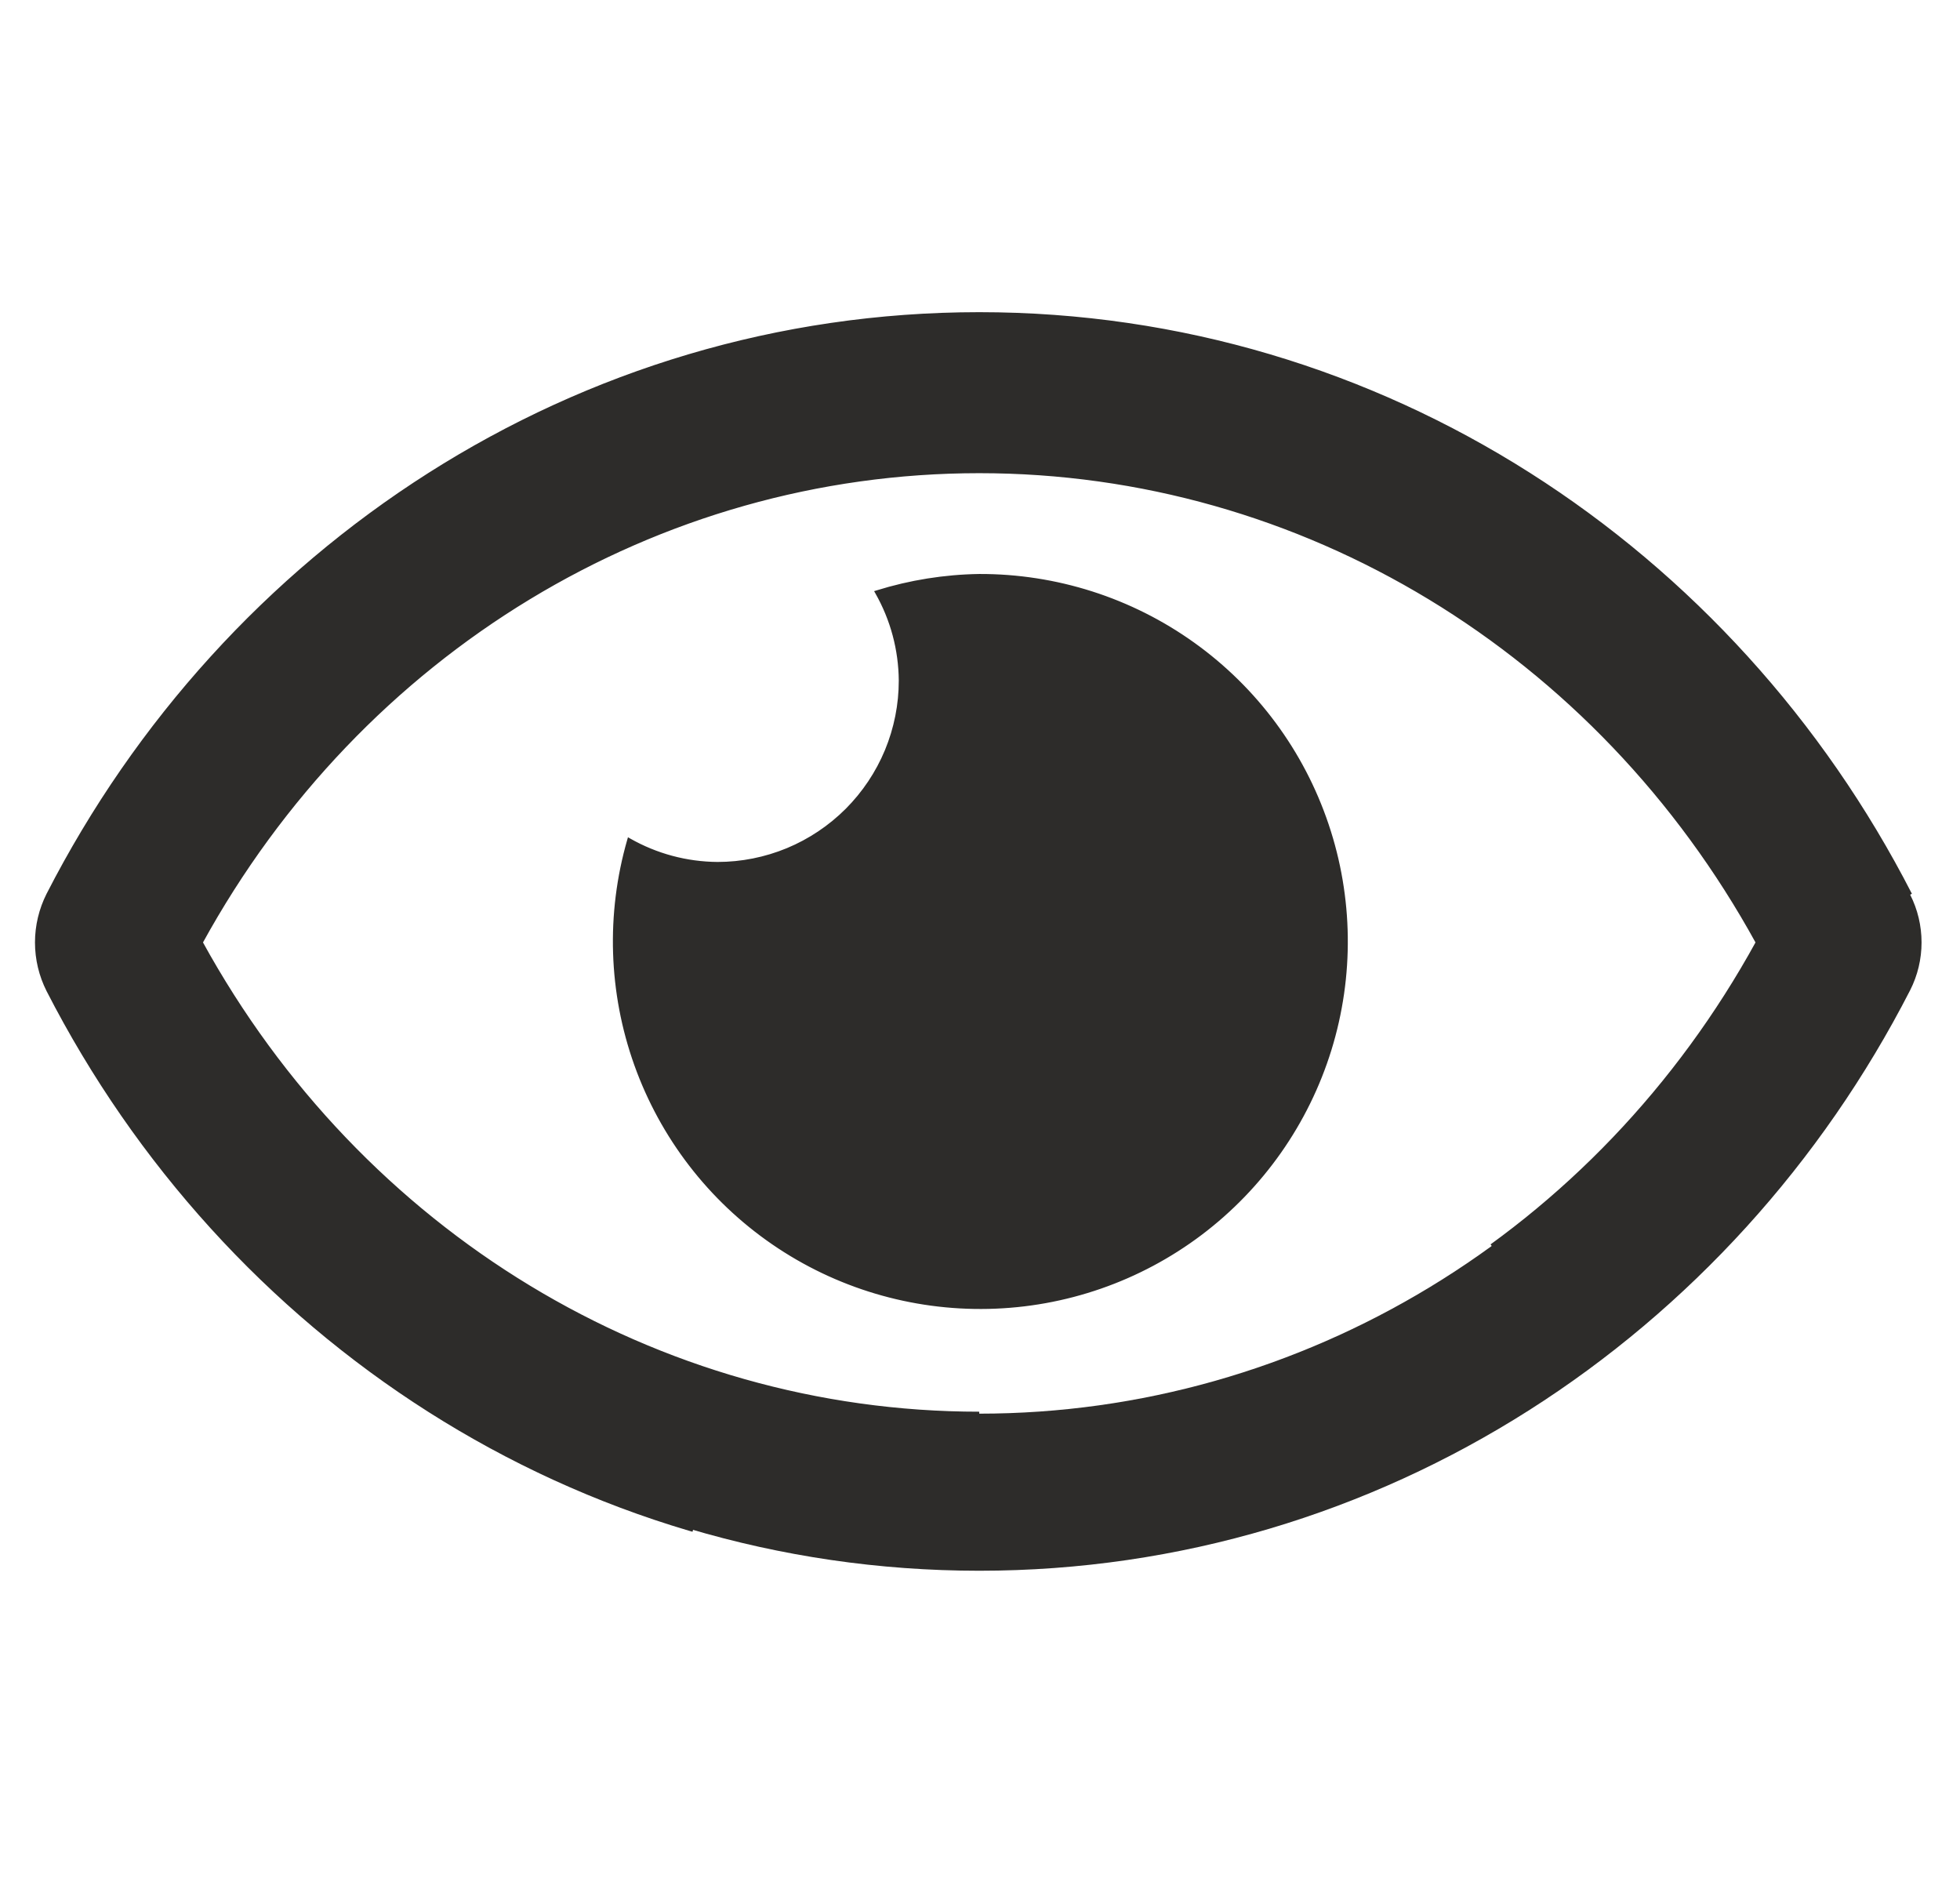 <svg width="52" height="50" viewBox="0 0 52 50" fill="none" xmlns="http://www.w3.org/2000/svg">
<path d="M25.98 15.278C25.06 15.292 24.147 15.438 23.268 15.712C23.675 16.426 23.891 17.233 23.897 18.055C23.897 18.694 23.771 19.326 23.527 19.916C23.282 20.506 22.924 21.041 22.473 21.493C22.021 21.944 21.486 22.302 20.896 22.547C20.306 22.791 19.674 22.917 19.036 22.917C18.213 22.911 17.407 22.695 16.692 22.288C16.128 24.244 16.194 26.327 16.88 28.243C17.566 30.159 18.837 31.811 20.514 32.964C22.191 34.118 24.188 34.714 26.223 34.669C28.258 34.625 30.227 33.941 31.851 32.715C33.475 31.488 34.673 29.782 35.274 27.838C35.875 25.893 35.849 23.809 35.199 21.88C34.55 19.951 33.31 18.276 31.655 17.091C30.001 15.906 28.015 15.272 25.98 15.278ZM50.678 23.733C45.971 14.548 36.651 8.333 25.98 8.333C15.309 8.333 5.987 14.552 1.282 23.733C1.084 24.126 0.98 24.56 0.98 25C0.98 25.441 1.084 25.875 1.282 26.267C5.99 35.452 15.309 41.667 25.98 41.667C36.651 41.667 45.973 35.448 50.678 26.266C50.877 25.874 50.98 25.44 50.98 25C50.98 24.559 50.877 24.125 50.678 23.733ZM25.98 37.5C17.417 37.5 9.566 32.726 5.326 25C9.566 17.274 17.416 12.5 25.98 12.5C34.544 12.5 42.394 17.274 46.634 25C42.395 32.726 34.544 37.5 25.98 37.5Z" fill="#2D2C2A" stroke="#2D2C2A" stroke-width="0.104" stroke-dasharray="86.81 86.81"/>
</svg>
